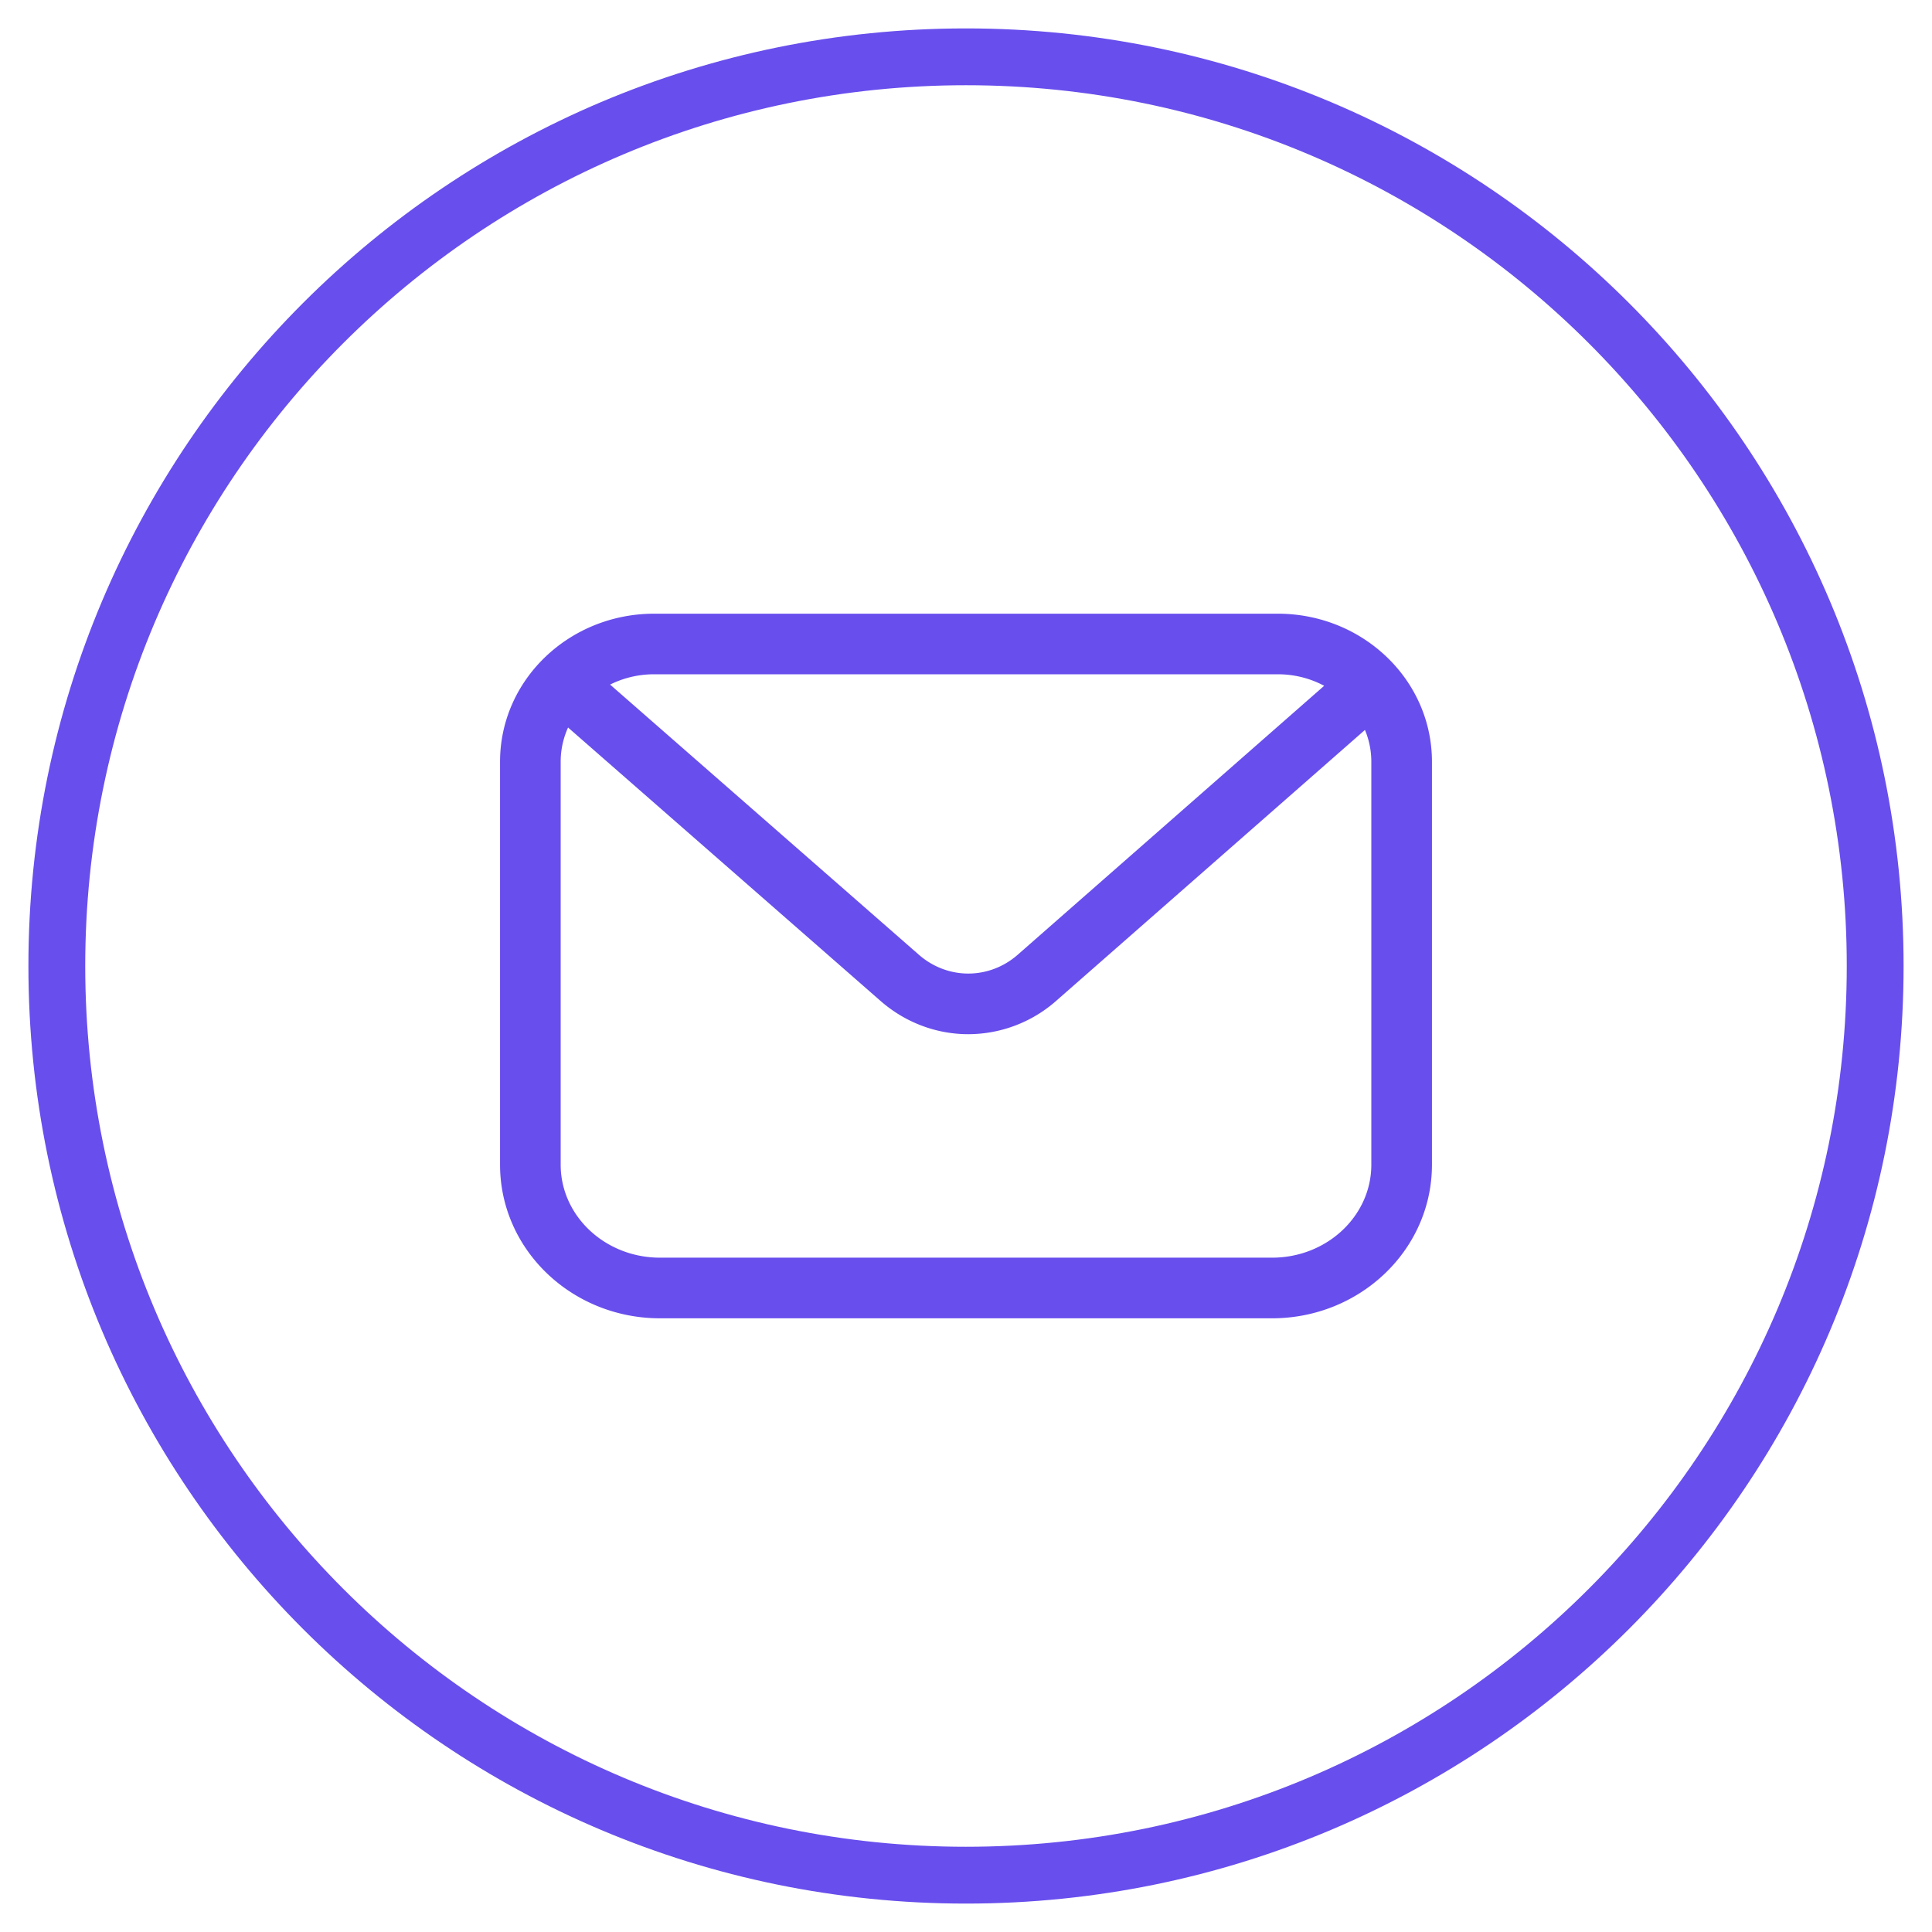 <svg xmlns="http://www.w3.org/2000/svg" width="34" height="34" viewBox="0 0 34 34">
    <g fill="#684EED" fill-rule="evenodd">
        <path d="M17 33.5C7.887 33.5.5 26.113.5 17S7.887.5 17 .5 33.5 7.887 33.5 17 26.113 33.5 17 33.5zm0-1c8.56 0 15.5-6.94 15.5-15.5 0-8.56-6.94-15.5-15.5-15.5C8.44 1.5 1.5 8.44 1.5 17c0 8.56 6.94 15.5 15.5 15.5z"/>
        <path fill-rule="nonzero" stroke="#684EED" stroke-width=".4" d="M10.388 12.027c.028.012.056.03.08.051l5.574 4.877c.28.244.633.378.998.378.366 0 .72-.134 1-.379l5.49-4.818a.315.315 0 0 1 .135-.07c-.32-.249-.73-.4-1.178-.4H11.513c-.424 0-.814.135-1.125.36zm-.424.431a1.658 1.658 0 0 0-.297.947v7.092c0 1.01.869 1.836 1.949 1.836h10.769c1.08 0 1.948-.826 1.948-1.836v-7.092c0-.34-.104-.66-.285-.928a.334.334 0 0 1-.103.169l-5.491 4.818A2.145 2.145 0 0 1 17.04 18c-.516 0-1.017-.19-1.411-.535l-5.574-4.877a.332.332 0 0 1-.09-.13zM11.513 11h10.974C23.871 11 25 12.073 25 13.405v7.092C25 21.883 23.825 23 22.385 23h-10.77C10.176 23 9 21.883 9 20.497v-7.092C9 12.073 10.129 11 11.513 11z"/>
    </g>
</svg>
